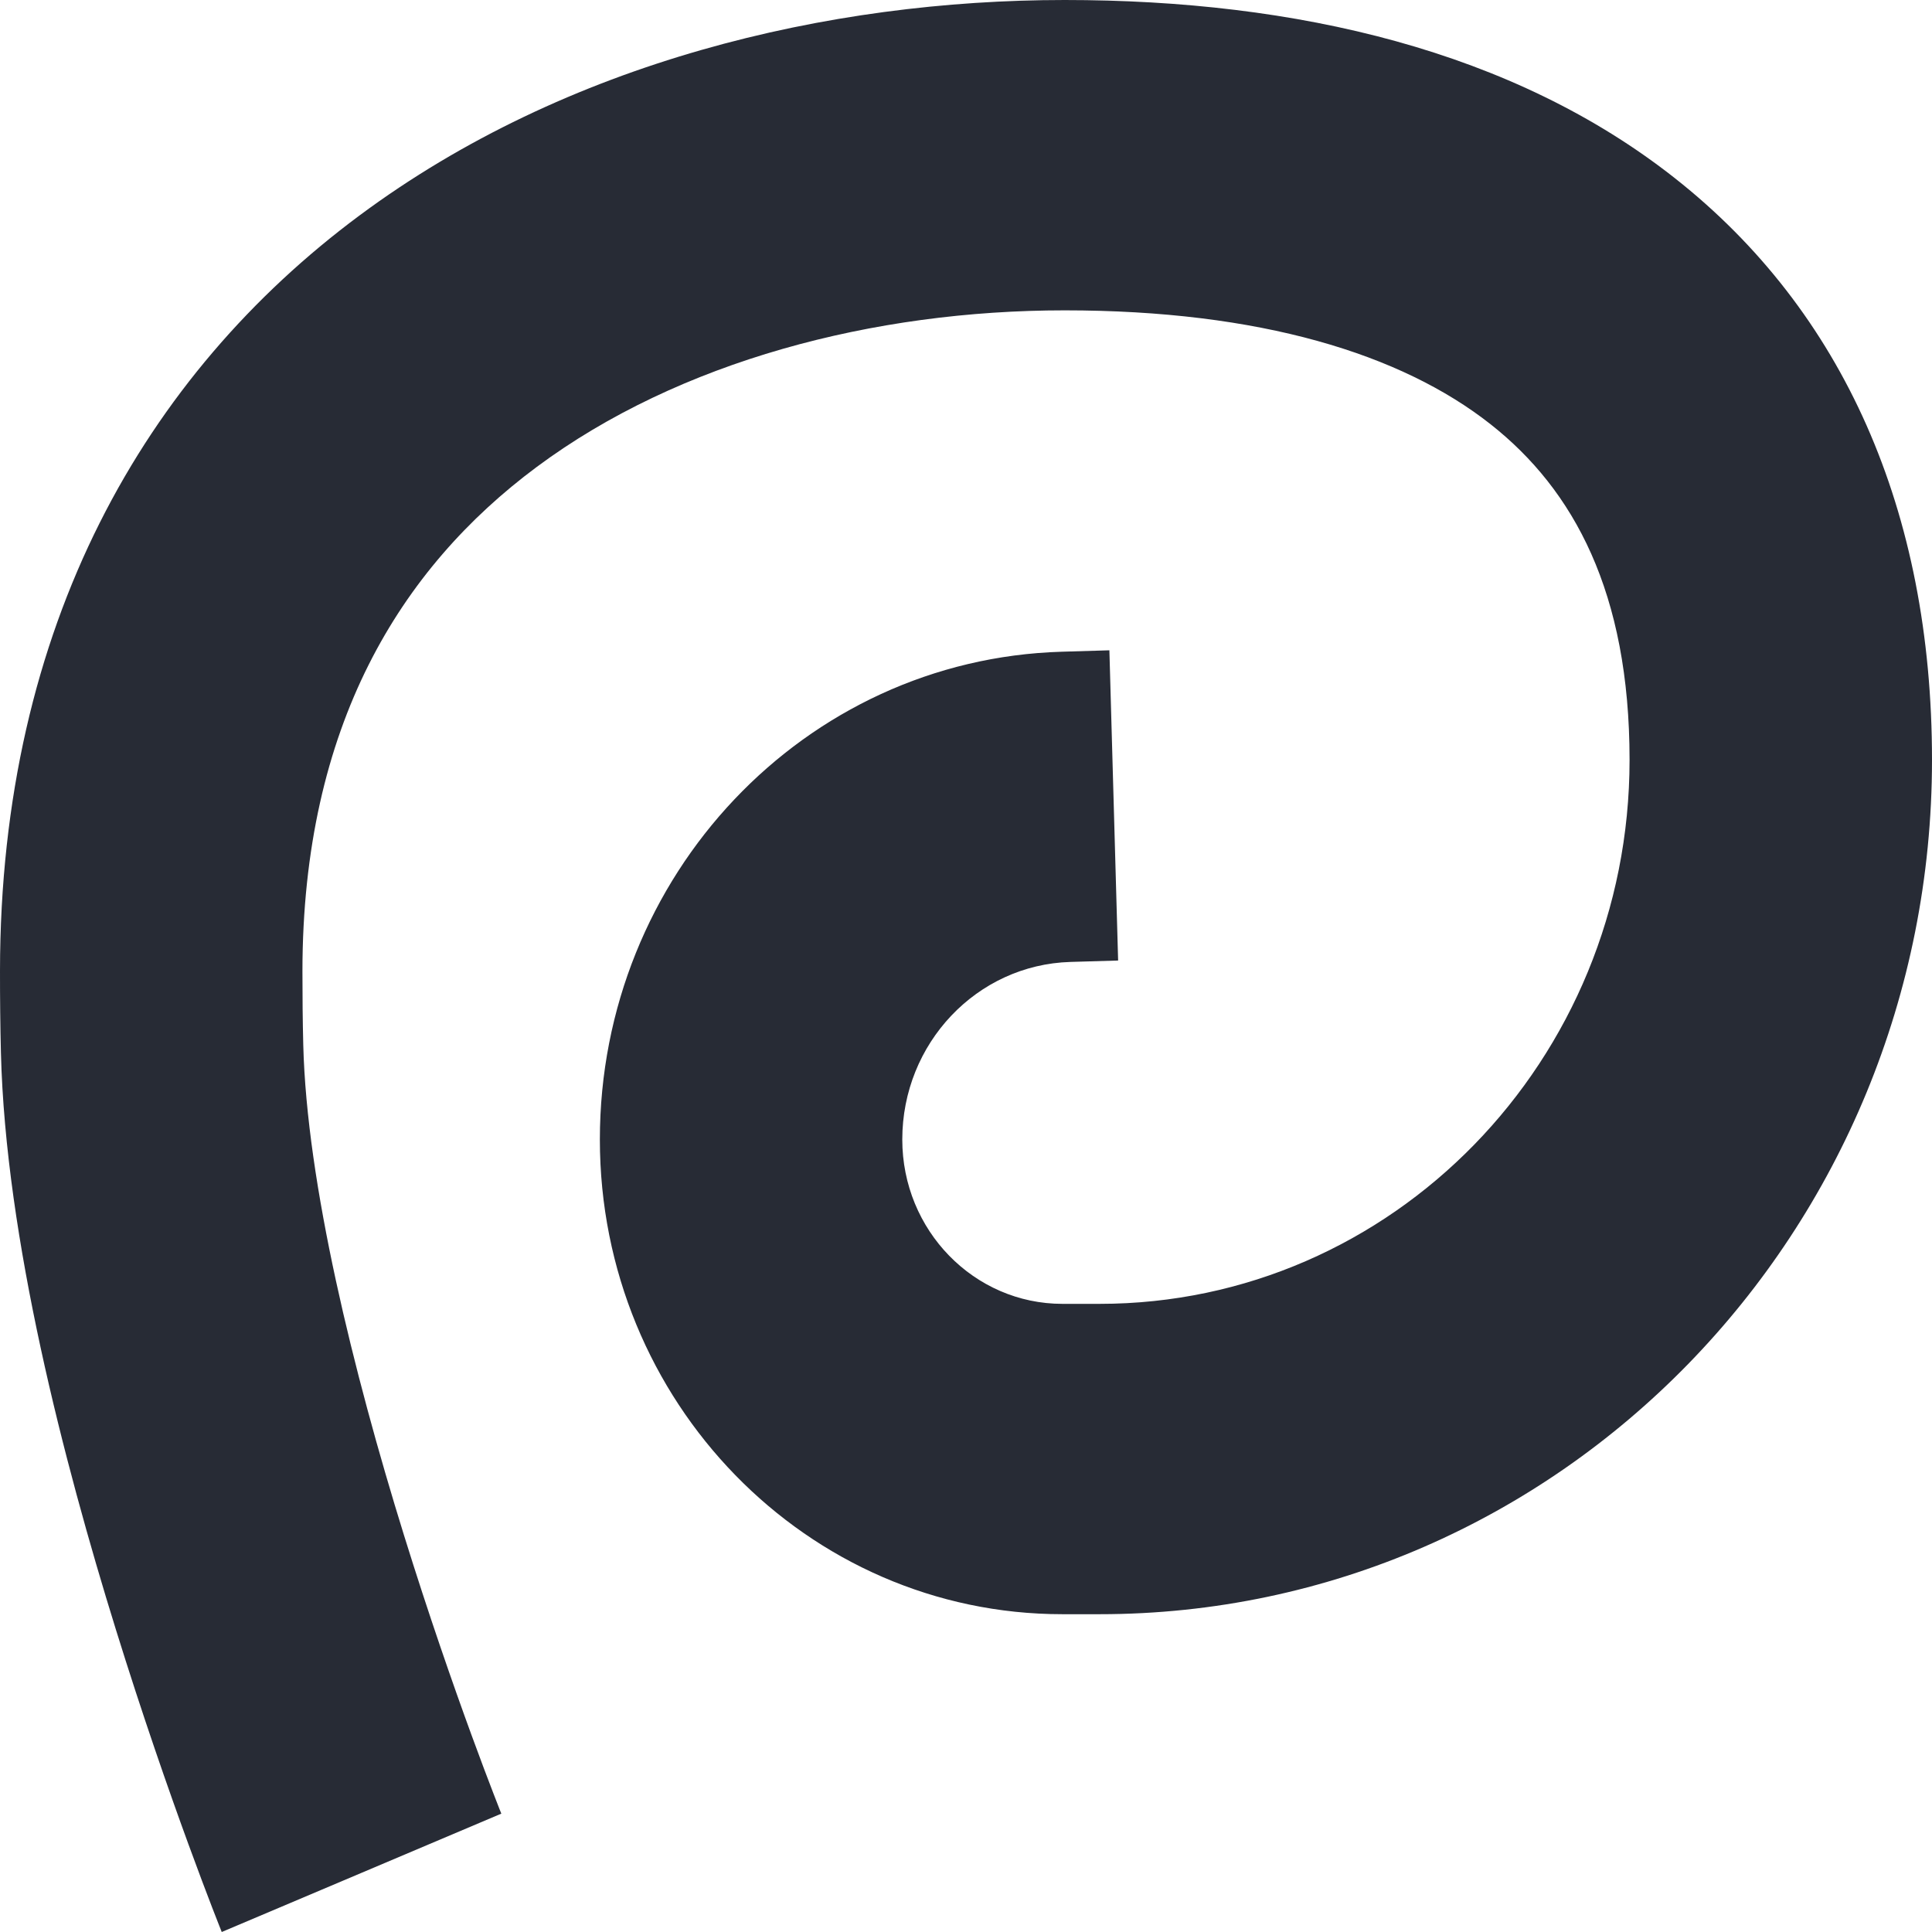 <svg width="96" height="96" viewBox="0 0 96 96" fill="none" xmlns="http://www.w3.org/2000/svg">
<path fill-rule="evenodd" clip-rule="evenodd" d="M17.856 10.712C28.159 3.056 41.175 0 52.905 0C64.427 0 75.186 2.515 83.229 8.858C91.589 15.451 96 25.379 96 37.761C96 61.204 77.48 80.209 54.635 80.209H52.792C40.098 80.209 29.807 69.649 29.807 56.622C29.807 43.503 39.975 32.762 52.755 32.384L55.125 32.313L55.559 47.728L53.188 47.798C48.536 47.936 44.834 51.846 44.834 56.622C44.834 61.132 48.397 64.788 52.792 64.788H54.635C69.181 64.788 80.972 52.688 80.972 37.761C80.972 29.437 78.199 24.34 74.071 21.085C69.626 17.579 62.594 15.421 52.905 15.421C43.422 15.421 33.754 17.938 26.67 23.202C19.896 28.236 15.037 36.065 15.028 48.25C15.027 49.528 15.04 50.757 15.069 51.922C15.242 58.791 17.548 68.139 20.072 76.278C21.301 80.238 22.519 83.723 23.43 86.215C23.885 87.459 24.261 88.45 24.521 89.123C24.65 89.46 24.751 89.716 24.817 89.885C24.834 89.926 24.848 89.962 24.86 89.992C24.872 90.024 24.883 90.05 24.891 90.071L24.907 90.112L24.91 90.119C24.91 90.119 24.91 90.118 17.965 93.06C11.019 96.002 11.018 96 11.018 96L11.017 95.998L11.007 95.972L10.981 95.906C10.958 95.85 10.927 95.77 10.887 95.669C10.806 95.465 10.692 95.172 10.547 94.797C10.258 94.047 9.849 92.97 9.36 91.631C8.383 88.958 7.076 85.221 5.753 80.955C3.174 72.641 0.278 61.52 0.046 52.319C0.013 50.997 -0.001 49.631 6.24501e-05 48.238M17.856 10.712C7.243 18.599 0.013 31.037 6.24501e-05 48.238L17.856 10.712Z" fill="#272B35"/>
</svg>
